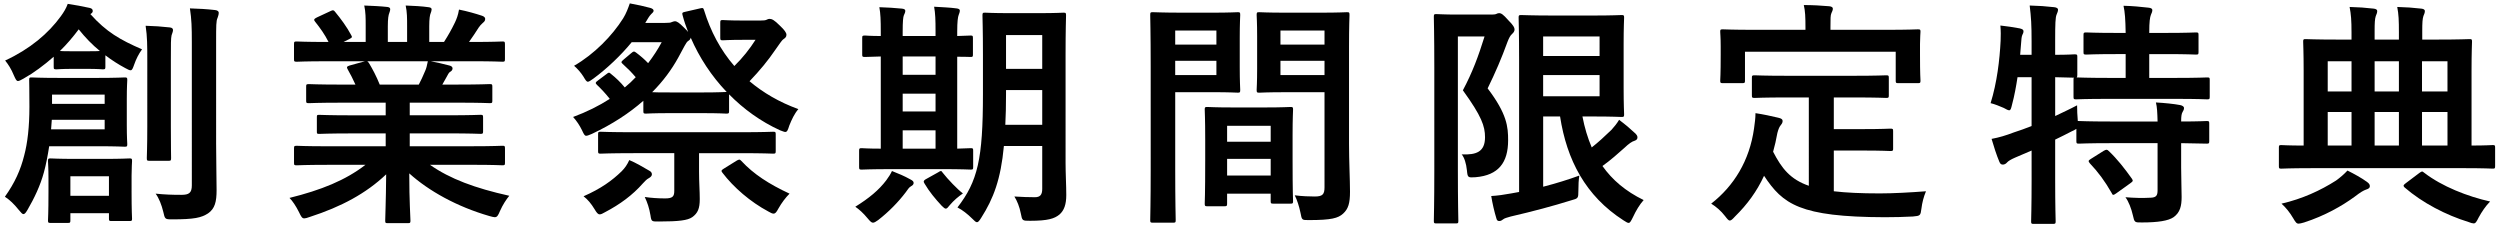 <?xml version="1.0" encoding="utf-8"?>
<!-- Generator: Adobe Illustrator 27.3.1, SVG Export Plug-In . SVG Version: 6.00 Build 0)  -->
<svg version="1.1" xmlns="http://www.w3.org/2000/svg" xmlns:xlink="http://www.w3.org/1999/xlink" x="0px" y="0px"
	 viewBox="0 0 231 21" style="enable-background:new 0 0 231 21;" xml:space="preserve">
<path d="M4.544,13.514c-0.132,0.858-0.286,1.672-0.484,2.398c-0.33,1.232-0.902,2.42-1.518,3.477
	c-0.154,0.264-0.264,0.396-0.374,0.396c-0.11,0-0.22-0.132-0.44-0.396c-0.418-0.528-0.836-0.924-1.276-1.21
	c0.924-1.298,1.452-2.486,1.782-3.807c0.308-1.144,0.484-2.64,0.484-4.511c0-1.606-0.022-2.222-0.022-2.464
	c0-0.22,0.022-0.242,0.22-0.242c0.132,0,0.748,0.044,2.53,0.044h3.564c1.782,0,2.398-0.044,2.508-0.044
	c0.22,0,0.242,0.022,0.242,0.242c0,0.132-0.044,0.572-0.044,1.782v2.376c0,1.166,0.044,1.628,0.044,1.76
	c0,0.22-0.022,0.242-0.242,0.242c-0.11,0-0.726-0.044-2.508-0.044H4.544z M4.963,5.241C4.06,6.033,3.114,6.737,2.168,7.266
	c-0.242,0.132-0.396,0.22-0.506,0.22c-0.154,0-0.22-0.176-0.374-0.506C1.024,6.341,0.76,5.945,0.474,5.593
	c2.288-1.056,4.004-2.508,5.148-4.093C5.908,1.105,6.107,0.775,6.26,0.357c0.726,0.11,1.32,0.22,2.024,0.374
	c0.176,0.044,0.286,0.11,0.286,0.286c0,0.11-0.066,0.198-0.22,0.286c1.474,1.65,2.75,2.376,4.775,3.256
	c-0.308,0.418-0.55,0.902-0.726,1.408c-0.132,0.374-0.198,0.528-0.33,0.528c-0.11,0-0.242-0.066-0.484-0.198
	c-0.66-0.352-1.276-0.748-1.848-1.188v1.056c0,0.22-0.022,0.242-0.242,0.242c-0.132,0-0.396-0.044-1.497-0.044H6.723
	c-1.078,0-1.364,0.044-1.497,0.044c-0.242,0-0.264-0.022-0.264-0.242V5.241z M12.157,17.629c0,1.914,0.044,2.442,0.044,2.574
	c0,0.198-0.022,0.22-0.242,0.22h-1.65c-0.22,0-0.242-0.022-0.242-0.22v-0.506H6.503v0.66c0,0.22-0.022,0.242-0.242,0.242H4.677
	c-0.22,0-0.242-0.022-0.242-0.242c0-0.132,0.044-0.638,0.044-2.596v-1.254c0-1.012-0.044-1.474-0.044-1.628
	c0-0.22,0.022-0.242,0.242-0.242c0.154,0,0.66,0.044,2.31,0.044h2.663c1.628,0,2.156-0.044,2.31-0.044
	c0.22,0,0.242,0.022,0.242,0.242c0,0.154-0.044,0.594-0.044,1.364V17.629z M9.671,11.072H4.786l-0.066,0.88h4.951V11.072z
	 M4.808,8.74v0.858h4.863V8.74H4.808z M7.999,4.735c0.682,0,1.034,0,1.232-0.022C8.527,4.141,7.889,3.481,7.273,2.711
	c-0.528,0.704-1.1,1.386-1.738,2.002c0.22,0.022,0.572,0.022,1.188,0.022H7.999z M6.503,16.287v1.804h3.564v-1.804H6.503z
	 M13.61,5.637c0-1.452,0-2.222-0.154-3.256c0.792,0.022,1.474,0.066,2.244,0.154c0.198,0.022,0.286,0.11,0.286,0.242
	c0,0.154-0.088,0.33-0.132,0.484c-0.066,0.308-0.066,0.748-0.066,2.354v6.073c0,1.87,0.022,2.772,0.022,2.904
	c0,0.242-0.022,0.264-0.22,0.264h-1.804c-0.198,0-0.22-0.022-0.22-0.264c0-0.132,0.044-1.034,0.044-2.904V5.637z M19.969,13.184
	c0,1.54,0.044,3.278,0.044,4.379c0,1.078-0.154,1.716-0.792,2.156c-0.616,0.396-1.254,0.55-3.322,0.55
	c-0.66,0-0.66-0.022-0.814-0.704c-0.154-0.638-0.396-1.254-0.704-1.672c0.88,0.088,1.497,0.11,2.376,0.11
	c0.704,0,0.968-0.176,0.968-0.88V3.921c0-1.43-0.022-2.112-0.176-3.146c0.814,0.022,1.562,0.066,2.333,0.154
	c0.22,0.022,0.33,0.132,0.33,0.242c0,0.198-0.066,0.33-0.11,0.484c-0.132,0.264-0.132,0.726-0.132,2.222V13.184z"/>
<path d="M30.203,15.231c-1.98,0-2.64,0.044-2.772,0.044c-0.242,0-0.264-0.022-0.264-0.242v-1.298c0-0.242,0.022-0.264,0.264-0.264
	c0.132,0,0.792,0.044,2.772,0.044h5.435v-1.188h-3.103c-2.134,0-2.904,0.044-3.037,0.044c-0.22,0-0.22-0.022-0.22-0.242v-1.254
	c0-0.242,0-0.264,0.22-0.264c0.132,0,0.902,0.044,3.037,0.044h3.103V9.488h-4.137c-2.112,0-2.816,0.044-2.948,0.044
	c-0.242,0-0.264-0.022-0.264-0.22V8.014c0-0.22,0.022-0.242,0.264-0.242c0.132,0,0.836,0.044,2.948,0.044h1.342
	c-0.242-0.528-0.462-0.968-0.704-1.386c-0.11-0.198-0.132-0.286,0.154-0.374l1.43-0.396h-3.521c-1.98,0-2.64,0.044-2.772,0.044
	c-0.242,0-0.264-0.022-0.264-0.242V4.097c0-0.242,0.022-0.264,0.264-0.264c0.132,0,0.792,0.044,2.772,0.044h0.154
	c-0.352-0.704-0.749-1.254-1.254-1.892c-0.132-0.154-0.088-0.242,0.176-0.374l1.276-0.594c0.22-0.11,0.286-0.088,0.418,0.088
	c0.528,0.638,1.078,1.386,1.475,2.134c0.11,0.198,0.11,0.22-0.176,0.374l-0.528,0.264h2.046V2.425c0-0.77,0-1.298-0.132-1.914
	c0.682,0.022,1.54,0.066,2.134,0.132c0.176,0.022,0.264,0.088,0.264,0.198c0,0.132-0.044,0.242-0.088,0.374
	c-0.066,0.154-0.132,0.484-0.132,1.21v1.452h1.782v-1.43c0-0.792,0-1.32-0.132-1.936c0.66,0.022,1.518,0.066,2.112,0.154
	c0.198,0.022,0.286,0.088,0.286,0.198s-0.044,0.242-0.088,0.352c-0.066,0.154-0.132,0.484-0.132,1.21v1.452h1.364
	c0.396-0.616,0.704-1.166,1.012-1.804c0.154-0.33,0.286-0.66,0.374-1.188c0.77,0.154,1.54,0.374,2.134,0.572
	c0.198,0.066,0.286,0.176,0.286,0.286c0,0.176-0.088,0.264-0.22,0.374c-0.154,0.132-0.264,0.264-0.374,0.418
	c-0.286,0.462-0.594,0.902-0.902,1.342h0.308c1.98,0,2.641-0.044,2.772-0.044c0.22,0,0.242,0.022,0.242,0.264v1.364
	c0,0.22-0.022,0.242-0.242,0.242c-0.132,0-0.792-0.044-2.772-0.044h-3.851c0.572,0.11,1.078,0.22,1.738,0.396
	c0.176,0.044,0.286,0.132,0.286,0.264c0,0.154-0.11,0.264-0.242,0.33c-0.11,0.066-0.22,0.308-0.308,0.462l-0.396,0.704h1.431
	c2.112,0,2.816-0.044,2.948-0.044c0.22,0,0.242,0.022,0.242,0.242v1.298c0,0.198-0.022,0.22-0.242,0.22
	c-0.132,0-0.836-0.044-2.948-0.044H37.86v1.166h3.499c2.156,0,2.904-0.044,3.036-0.044c0.22,0,0.242,0.022,0.242,0.264v1.254
	c0,0.22-0.022,0.242-0.242,0.242c-0.132,0-0.88-0.044-3.036-0.044H37.86v1.188h5.787c1.98,0,2.641-0.044,2.772-0.044
	c0.22,0,0.242,0.022,0.242,0.264v1.298c0,0.22-0.022,0.242-0.242,0.242c-0.132,0-0.792-0.044-2.772-0.044H39.73
	c1.848,1.298,4.159,2.156,7.327,2.86c-0.286,0.352-0.594,0.814-0.858,1.408c-0.176,0.418-0.264,0.572-0.484,0.572
	c-0.11,0-0.264-0.044-0.506-0.11c-2.971-0.858-5.589-2.31-7.393-3.939c0,2.618,0.11,3.983,0.11,4.357
	c0,0.22-0.022,0.242-0.242,0.242h-1.87c-0.198,0-0.22-0.022-0.22-0.242c0-0.374,0.066-1.65,0.088-4.269
	c-1.849,1.76-4.137,2.992-7.063,3.939c-0.242,0.088-0.396,0.132-0.506,0.132c-0.198,0-0.286-0.154-0.484-0.572
	c-0.286-0.572-0.594-1.034-0.88-1.32c2.927-0.726,5.171-1.628,7.019-3.058H30.203z M38.696,7.816
	c0.198-0.374,0.374-0.748,0.594-1.276c0.11-0.242,0.154-0.462,0.242-0.88h-5.611c0.066,0.022,0.11,0.088,0.176,0.176
	c0.33,0.55,0.682,1.21,0.99,1.98H38.696z"/>
<path d="M70.269,1.897c0.352,0,0.44-0.022,0.55-0.066c0.132-0.066,0.198-0.088,0.286-0.088c0.22,0,0.44,0.11,0.946,0.616
	c0.44,0.418,0.616,0.66,0.616,0.858s-0.11,0.286-0.264,0.396c-0.198,0.132-0.374,0.462-0.748,0.968
	c-0.704,1.034-1.452,1.936-2.398,2.926c1.254,1.056,2.75,1.936,4.511,2.574c-0.374,0.44-0.616,0.968-0.836,1.518
	c-0.132,0.418-0.198,0.594-0.374,0.594c-0.088,0-0.242-0.066-0.484-0.154c-1.782-0.814-3.366-1.958-4.708-3.323v1.54
	c0,0.22-0.022,0.242-0.264,0.242c-0.132,0-0.616-0.044-2.2-0.044h-3.015c-1.584,0-2.068,0.044-2.2,0.044
	c-0.22,0-0.242-0.022-0.242-0.242V9.312c-1.298,1.144-2.882,2.178-4.752,3.058c-0.264,0.11-0.418,0.176-0.528,0.176
	c-0.154,0-0.22-0.154-0.396-0.528c-0.22-0.44-0.462-0.814-0.814-1.21c1.254-0.462,2.398-1.034,3.388-1.672
	c-0.396-0.506-0.836-0.968-1.188-1.298c-0.154-0.154-0.154-0.22,0.088-0.396l0.792-0.594c0.11-0.088,0.176-0.132,0.22-0.132
	c0.066,0,0.132,0.044,0.22,0.132c0.418,0.33,0.858,0.748,1.254,1.232c0.375-0.308,0.704-0.616,1.012-0.946
	c-0.396-0.462-0.792-0.858-1.21-1.232c-0.154-0.132-0.154-0.198,0.088-0.396l0.704-0.594c0.22-0.198,0.286-0.176,0.462-0.044
	c0.352,0.264,0.749,0.594,1.101,0.968c0.484-0.638,0.902-1.276,1.254-1.936h-2.772c-0.99,1.21-2.288,2.442-3.542,3.366
	c-0.264,0.176-0.396,0.286-0.506,0.286c-0.132,0-0.22-0.154-0.418-0.484c-0.22-0.352-0.55-0.726-0.858-0.99
	c1.87-1.078,3.521-2.772,4.533-4.379c0.286-0.462,0.462-0.946,0.616-1.386c0.638,0.11,1.408,0.286,1.892,0.418
	c0.22,0.066,0.308,0.154,0.308,0.264c0,0.11-0.11,0.198-0.242,0.33c-0.154,0.154-0.308,0.418-0.528,0.792h1.826
	c0.352,0,0.528-0.022,0.594-0.066c0.132-0.044,0.22-0.088,0.308-0.088c0.198,0,0.396,0.132,0.858,0.594
	c0.154,0.154,0.286,0.286,0.374,0.396c-0.198-0.506-0.374-1.012-0.506-1.518c-0.066-0.22-0.044-0.286,0.176-0.33l1.43-0.33
	c0.264-0.066,0.308-0.044,0.374,0.176c0.594,1.936,1.519,3.675,2.794,5.149c0.748-0.726,1.43-1.584,1.958-2.42h-1.122
	c-1.364,0-1.76,0.044-1.893,0.044c-0.22,0-0.242-0.022-0.242-0.242V2.117c0-0.242,0.022-0.264,0.242-0.264
	c0.132,0,0.528,0.044,1.893,0.044H70.269z M59.972,15.759c0.176,0.088,0.264,0.198,0.264,0.352s-0.132,0.264-0.286,0.352
	c-0.176,0.088-0.352,0.264-0.55,0.484c-0.946,1.078-2.112,1.936-3.499,2.662c-0.22,0.132-0.374,0.198-0.484,0.198
	c-0.176,0-0.286-0.154-0.484-0.484c-0.308-0.506-0.616-0.88-1.012-1.188c1.606-0.704,2.64-1.452,3.521-2.31
	c0.308-0.308,0.528-0.638,0.704-1.034C58.74,15.033,59.444,15.451,59.972,15.759z M58.52,14.153c-2.156,0-2.883,0.044-3.015,0.044
	c-0.22,0-0.242-0.022-0.242-0.242v-1.54c0-0.22,0.022-0.242,0.242-0.242c0.132,0,0.858,0.044,3.015,0.044h9.901
	c2.156,0,2.882-0.044,3.014-0.044c0.22,0,0.242,0.022,0.242,0.242v1.54c0,0.22-0.022,0.242-0.242,0.242
	c-0.132,0-0.858-0.044-3.014-0.044h-3.829v1.716c0,0.968,0.066,1.782,0.066,2.53c0,0.858-0.176,1.298-0.704,1.672
	c-0.418,0.286-1.21,0.396-3.059,0.396c-0.682,0-0.704,0.022-0.792-0.572c-0.11-0.66-0.286-1.188-0.528-1.694
	c0.594,0.088,1.232,0.132,1.892,0.132c0.704,0,0.836-0.198,0.836-0.704v-3.477H58.52z M64.901,8.542
	c1.584,0,2.068-0.044,2.244-0.044c-1.408-1.474-2.53-3.19-3.322-5.017c-0.022,0.154-0.132,0.242-0.242,0.308
	c-0.198,0.132-0.374,0.572-0.902,1.518c-0.616,1.122-1.408,2.2-2.42,3.212c0.352,0.022,0.836,0.022,1.628,0.022H64.901z
	 M68.047,14.857c0.11-0.066,0.198-0.11,0.264-0.11c0.066,0,0.11,0.044,0.198,0.132c1.122,1.21,2.552,2.134,4.445,3.014
	c-0.352,0.352-0.726,0.836-1.034,1.386c-0.176,0.33-0.286,0.462-0.44,0.462c-0.11,0-0.264-0.066-0.484-0.198
	c-1.65-0.88-3.212-2.222-4.247-3.587c-0.132-0.176-0.11-0.22,0.132-0.374L68.047,14.857z"/>
<path d="M81.142,20.335c-0.22,0.154-0.352,0.242-0.484,0.242c-0.132,0-0.264-0.132-0.484-0.396
	c-0.418-0.506-0.792-0.836-1.144-1.078c1.276-0.792,2.178-1.54,2.86-2.442c0.242-0.33,0.396-0.572,0.528-0.858
	c0.66,0.264,1.1,0.44,1.694,0.77c0.22,0.11,0.308,0.198,0.308,0.33c0,0.11-0.066,0.22-0.242,0.308
	c-0.198,0.11-0.286,0.286-0.484,0.55C83.012,18.663,82.132,19.565,81.142,20.335z M82.374,15.627c-1.958,0-2.618,0.044-2.75,0.044
	c-0.22,0-0.242-0.022-0.242-0.242v-1.496c0-0.22,0.022-0.242,0.242-0.242c0.11,0,0.55,0.044,1.76,0.044V5.219
	c-0.968,0.022-1.364,0.044-1.452,0.044c-0.242,0-0.264-0.022-0.264-0.22V3.525c0-0.22,0.022-0.242,0.264-0.242
	c0.088,0,0.484,0.044,1.452,0.044V2.953c0-1.1-0.022-1.694-0.132-2.288c0.682,0.022,1.474,0.066,2.09,0.132
	c0.176,0.022,0.308,0.066,0.308,0.198c0,0.154-0.066,0.264-0.132,0.418c-0.066,0.154-0.11,0.55-0.11,1.518v0.396h3.037V2.909
	c0-1.1-0.022-1.672-0.132-2.288c0.682,0.044,1.43,0.066,2.068,0.154c0.198,0.022,0.308,0.088,0.308,0.198
	c0,0.154-0.066,0.286-0.11,0.418c-0.066,0.176-0.132,0.572-0.132,1.54v0.396c0.771-0.022,1.145-0.044,1.232-0.044
	c0.198,0,0.22,0.022,0.22,0.242v1.518c0,0.198-0.022,0.22-0.22,0.22c-0.088,0-0.462-0.022-1.232-0.022v8.493
	c0.792-0.022,1.167-0.044,1.254-0.044c0.198,0,0.22,0.022,0.22,0.242v1.496c0,0.22-0.022,0.242-0.22,0.242
	c-0.132,0-0.792-0.044-2.685-0.044H82.374z M86.445,6.914V5.219h-3.037v1.694H86.445z M86.445,10.302v-1.65h-3.037v1.65H86.445z
	 M86.445,13.734V12.04h-3.037v1.694H86.445z M86.664,15.935c0.132-0.088,0.22-0.132,0.264-0.132c0.066,0,0.11,0.044,0.176,0.154
	c0.462,0.594,1.386,1.562,1.87,1.914c-0.44,0.308-0.836,0.638-1.21,1.078c-0.176,0.22-0.264,0.33-0.374,0.33
	c-0.088,0-0.198-0.088-0.375-0.264c-0.594-0.638-1.144-1.298-1.584-2.046c-0.132-0.198-0.088-0.286,0.088-0.396L86.664,15.935z
	 M98.458,14.989c0,1.034,0.066,2.156,0.066,3.036c0,0.858-0.198,1.43-0.638,1.804c-0.462,0.374-1.056,0.572-2.706,0.572
	c-0.726,0-0.726,0-0.858-0.682c-0.11-0.594-0.352-1.188-0.594-1.562c0.682,0.044,1.342,0.066,1.892,0.066
	c0.484,0,0.682-0.22,0.682-0.77v-3.961H92.76c-0.286,3.081-0.968,4.863-2.09,6.623c-0.176,0.286-0.286,0.418-0.396,0.418
	c-0.11,0-0.22-0.11-0.44-0.33c-0.418-0.418-0.924-0.814-1.364-1.034c1.87-2.42,2.354-4.467,2.354-10.474v-3.63
	c0-2.288-0.044-3.499-0.044-3.63c0-0.242,0.022-0.264,0.242-0.264c0.154,0,0.682,0.044,2.266,0.044h2.707
	c1.606,0,2.134-0.044,2.266-0.044c0.22,0,0.242,0.022,0.242,0.264c0,0.132-0.044,1.342-0.044,3.63V14.989z M96.302,11.534V8.322
	h-3.345v0.396c0,1.034-0.022,1.98-0.066,2.816H96.302z M92.957,3.239v3.125h3.345V3.239H92.957z"/>
<path d="M112.154,1.171c1.43,0,2.09-0.044,2.222-0.044c0.198,0,0.22,0.022,0.22,0.264c0,0.132-0.044,0.77-0.044,2.09v2.728
	c0,1.342,0.044,1.958,0.044,2.09c0,0.242-0.022,0.264-0.22,0.264c-0.132,0-0.792-0.044-2.222-0.044h-3.564v7.129
	c0,3.036,0.044,4.533,0.044,4.687c0,0.22-0.022,0.242-0.242,0.242h-1.87c-0.22,0-0.242-0.022-0.242-0.242
	c0-0.154,0.044-1.65,0.044-4.687V6.121c0-3.058-0.044-4.599-0.044-4.731c0-0.242,0.022-0.264,0.242-0.264
	c0.154,0,0.99,0.044,2.596,0.044H112.154z M108.589,2.821v1.298h3.807V2.821H108.589z M112.396,5.615h-3.807v1.32h3.807V5.615z
	 M111.559,19.059c-0.22,0-0.242-0.022-0.242-0.264c0-0.132,0.044-0.726,0.044-3.983v-1.936c0-1.936-0.044-2.596-0.044-2.75
	c0-0.22,0.022-0.242,0.242-0.242c0.154,0,0.682,0.044,2.354,0.044h2.97c1.672,0,2.2-0.044,2.354-0.044
	c0.22,0,0.242,0.022,0.242,0.242c0,0.132-0.044,0.792-0.044,2.376v2.178c0,3.19,0.044,3.785,0.044,3.895
	c0,0.22-0.022,0.242-0.242,0.242h-1.584c-0.22,0-0.242-0.022-0.242-0.242v-0.682h-4.027v0.902c0,0.242-0.022,0.264-0.264,0.264
	H111.559z M113.385,13.096h4.027v-1.474h-4.027V13.096z M117.412,16.221v-1.54h-4.027v1.54H117.412z M124.651,13.338
	c0,1.54,0.089,3.3,0.089,4.379c0,1.056-0.154,1.584-0.639,2.024c-0.462,0.418-1.078,0.594-3.146,0.594
	c-0.66,0-0.66,0.022-0.792-0.682c-0.132-0.616-0.308-1.166-0.528-1.606c0.682,0.088,1.386,0.11,1.848,0.11
	c0.726,0,0.902-0.198,0.902-0.858V8.52h-3.608c-1.716,0-2.289,0.044-2.42,0.044c-0.22,0-0.242-0.022-0.242-0.264
	c0-0.132,0.044-0.638,0.044-1.936V3.327c0-1.276-0.044-1.804-0.044-1.936c0-0.242,0.022-0.264,0.242-0.264
	c0.132,0,0.704,0.044,2.42,0.044h3.234c1.716,0,2.31-0.044,2.442-0.044c0.22,0,0.241,0.022,0.241,0.264
	c0,0.132-0.044,1.034-0.044,2.904V13.338z M118.314,2.821v1.298h4.071V2.821H118.314z M122.385,6.935v-1.32h-4.071v1.32H122.385z"/>
<path d="M137.834,1.347c0.22,0,0.352-0.022,0.439-0.066c0.088-0.044,0.154-0.066,0.242-0.066c0.198,0,0.374,0.11,0.858,0.66
	c0.484,0.484,0.572,0.682,0.572,0.858c0,0.132-0.088,0.286-0.221,0.396c-0.176,0.154-0.286,0.374-0.418,0.704
	c-0.594,1.628-1.1,2.794-1.848,4.335c1.804,2.376,1.892,3.564,1.892,4.797c0,2.046-0.88,3.234-3.014,3.411
	c-0.704,0.044-0.727,0.044-0.793-0.638c-0.065-0.638-0.241-1.188-0.483-1.474c1.364,0.066,2.156-0.242,2.156-1.584
	c0-1.012-0.309-1.936-2.047-4.335c0.902-1.694,1.431-3.146,2.003-4.973h-2.465v12.366c0,2.97,0.044,4.533,0.044,4.665
	c0,0.22-0.021,0.242-0.242,0.242h-1.782c-0.22,0-0.241-0.022-0.241-0.242c0-0.154,0.044-1.628,0.044-4.665V6.253
	c0-3.036-0.044-4.555-0.044-4.687c0-0.242,0.021-0.264,0.241-0.264c0.154,0,0.727,0.044,1.871,0.044H137.834z M142.586,17.255
	c1.188-0.308,2.333-0.66,3.345-1.034c-0.065,0.396-0.088,0.858-0.088,1.386c0,0.726-0.021,0.726-0.66,0.902
	c-1.694,0.528-3.498,1.012-5.589,1.496c-0.33,0.088-0.616,0.176-0.704,0.264c-0.109,0.088-0.22,0.154-0.352,0.154
	c-0.133,0-0.221-0.044-0.265-0.22c-0.197-0.638-0.374-1.408-0.483-2.09c0.66-0.044,1.122-0.11,1.848-0.242l0.727-0.132V5.505
	c0-2.464-0.044-3.719-0.044-3.873c0-0.22,0.021-0.242,0.242-0.242c0.153,0,1.034,0.044,2.838,0.044h3.895
	c1.65,0,2.421-0.044,2.53-0.044c0.221,0,0.242,0.022,0.242,0.242c0,0.132-0.044,0.88-0.044,2.42v4.071
	c0,1.584,0.044,2.31,0.044,2.442c0,0.22-0.021,0.242-0.242,0.242c-0.109,0-0.88-0.044-2.53-0.044h-1.078
	c0.198,1.034,0.484,1.98,0.858,2.86c0.616-0.484,1.188-1.012,1.826-1.628c0.264-0.286,0.506-0.594,0.704-0.924
	c0.616,0.462,1.122,0.902,1.519,1.276c0.132,0.154,0.176,0.22,0.176,0.352c0,0.132-0.066,0.242-0.265,0.308
	c-0.241,0.066-0.527,0.264-0.945,0.66c-0.595,0.528-1.255,1.122-2.024,1.672c0.901,1.276,2.134,2.332,3.807,3.146
	c-0.374,0.418-0.704,0.968-0.99,1.584c-0.177,0.352-0.265,0.528-0.396,0.528c-0.11,0-0.242-0.088-0.484-0.242
	c-3.498-2.244-5.236-5.589-5.853-9.593h-1.562V17.255z M142.586,3.371v1.804h5.215V3.371H142.586z M147.801,6.935h-5.215v1.958
	h5.215V6.935z"/>
<path d="M165.11,9.004c-2.135,0-2.839,0.044-2.971,0.044c-0.242,0-0.265-0.022-0.265-0.242V7.2c0-0.22,0.022-0.242,0.265-0.242
	c0.132,0,0.836,0.044,2.971,0.044h6.204c2.112,0,2.839-0.044,2.971-0.044c0.22,0,0.242,0.022,0.242,0.242v1.606
	c0,0.22-0.022,0.242-0.242,0.242c-0.132,0-0.858-0.044-2.971-0.044h-1.87v2.926h2.685c1.805,0,2.398-0.044,2.53-0.044
	c0.242,0,0.265,0.022,0.265,0.242v1.606c0,0.198-0.022,0.22-0.265,0.22c-0.132,0-0.726-0.044-2.53-0.044h-2.685v3.763
	c1.122,0.132,2.509,0.198,4.247,0.198c1.254,0,2.816-0.088,4.269-0.198c-0.22,0.528-0.353,1.056-0.418,1.584
	c-0.088,0.682-0.11,0.682-0.792,0.748c-0.837,0.044-1.717,0.066-2.597,0.066c-7.877-0.022-9.417-1.21-11.155-3.828
	c-0.66,1.43-1.541,2.64-2.685,3.762c-0.221,0.242-0.353,0.374-0.484,0.374c-0.11,0-0.22-0.132-0.44-0.418
	c-0.374-0.484-0.813-0.858-1.275-1.144c2.09-1.628,3.542-3.961,3.96-6.953c0.066-0.506,0.132-0.924,0.132-1.408
	c0.727,0.11,1.453,0.264,2.091,0.418c0.308,0.066,0.418,0.154,0.418,0.308c0,0.176-0.11,0.308-0.198,0.418
	c-0.109,0.132-0.198,0.352-0.286,0.682c-0.109,0.616-0.242,1.188-0.396,1.738c0.792,1.54,1.584,2.552,3.3,3.146V9.004H165.11z
	 M174.307,2.755c2.046,0,2.772-0.044,2.904-0.044c0.22,0,0.242,0.022,0.242,0.22c0,0.154-0.044,0.528-0.044,1.144v0.946
	c0,1.958,0.044,2.288,0.044,2.42c0,0.22-0.022,0.242-0.242,0.242h-1.805c-0.22,0-0.242-0.022-0.242-0.242V4.779h-13.928v2.662
	c0,0.22-0.021,0.242-0.264,0.242h-1.782c-0.221,0-0.242-0.022-0.242-0.242c0-0.154,0.044-0.462,0.044-2.42V4.273
	c0-0.814-0.044-1.188-0.044-1.342c0-0.198,0.021-0.22,0.242-0.22c0.153,0,0.857,0.044,2.926,0.044h4.709V2.557
	c0-0.968-0.022-1.54-0.154-2.09c0.814,0,1.606,0.044,2.354,0.11c0.198,0.022,0.33,0.088,0.33,0.22c0,0.154-0.065,0.264-0.132,0.418
	c-0.088,0.198-0.088,0.484-0.088,1.32v0.22H174.307z"/>
<path d="M201.538,15.473c0,1.012,0.044,1.958,0.044,2.728c0,0.814-0.132,1.43-0.748,1.87c-0.483,0.33-1.43,0.484-2.926,0.484
	c-0.66,0-0.683,0.022-0.836-0.682c-0.133-0.594-0.396-1.276-0.683-1.65c0.771,0.066,1.606,0.088,2.354,0.044
	c0.484-0.022,0.616-0.198,0.616-0.682v-4.357h-4.335c-2.09,0-2.794,0.044-2.926,0.044c-0.221,0-0.242-0.022-0.242-0.242v-1.122
	c-0.088,0.066-0.242,0.132-0.418,0.22c-0.484,0.264-1.013,0.506-1.541,0.77v3.675c0,2.508,0.044,3.762,0.044,3.873
	c0,0.22-0.021,0.242-0.264,0.242h-1.76c-0.221,0-0.242-0.022-0.242-0.242c0-0.132,0.044-1.364,0.044-3.851V13.91l-1.54,0.66
	c-0.353,0.154-0.616,0.308-0.727,0.44c-0.088,0.11-0.242,0.198-0.374,0.198c-0.154,0-0.242-0.044-0.33-0.242
	c-0.264-0.616-0.55-1.518-0.726-2.134c0.704-0.132,1.298-0.308,2.046-0.594c0.55-0.176,1.101-0.374,1.65-0.594V7.133h-1.299
	c-0.132,0.858-0.285,1.716-0.506,2.53c-0.088,0.374-0.132,0.528-0.264,0.528c-0.11,0-0.265-0.088-0.506-0.22
	c-0.353-0.154-0.837-0.352-1.211-0.44c0.595-1.914,0.837-4.005,0.925-5.765c0.021-0.418,0.021-0.924-0.022-1.408
	c0.572,0.066,1.232,0.154,1.782,0.264c0.265,0.066,0.353,0.132,0.353,0.264s-0.044,0.22-0.11,0.352
	c-0.066,0.154-0.088,0.396-0.11,0.748l-0.088,1.078h1.057V3.833c0-1.562-0.044-2.222-0.176-3.323
	c0.836,0.022,1.496,0.066,2.266,0.154c0.221,0.022,0.353,0.11,0.353,0.22c0,0.176-0.066,0.286-0.132,0.462
	c-0.11,0.264-0.133,0.814-0.133,2.442v1.276c1.211,0,1.673-0.044,1.782-0.044c0.242,0,0.265,0.022,0.265,0.22v1.694
	c0,0.132-0.022,0.198-0.066,0.22c0.176,0,0.925,0.044,2.927,0.044h1.606v-2.2h-0.902c-1.958,0-2.597,0.044-2.729,0.044
	c-0.242,0-0.264-0.022-0.264-0.242V3.239c0-0.22,0.021-0.242,0.264-0.242c0.132,0,0.771,0.044,2.729,0.044h0.902
	c-0.022-1.276-0.066-1.892-0.198-2.508c0.858,0.022,1.54,0.088,2.311,0.176c0.22,0.022,0.352,0.088,0.352,0.22
	c0,0.154-0.065,0.286-0.132,0.44c-0.088,0.242-0.154,0.594-0.154,1.672h1.54c1.98,0,2.641-0.044,2.772-0.044
	c0.221,0,0.242,0.022,0.242,0.242v1.562c0,0.22-0.021,0.242-0.242,0.242c-0.132,0-0.792-0.044-2.772-0.044h-1.54v2.2h2.421
	c2.09,0,2.816-0.044,2.926-0.044c0.221,0,0.242,0.022,0.242,0.22v1.562c0,0.22-0.021,0.242-0.242,0.242
	c-0.109,0-0.836-0.044-2.926-0.044h-6.205c-2.112,0-2.839,0.044-2.971,0.044c-0.22,0-0.242-0.022-0.242-0.242V7.376
	c0-0.11,0-0.154,0.044-0.198c-0.153,0-0.616-0.022-1.738-0.044v3.587c0.639-0.308,1.32-0.616,2.024-0.99
	c0,0.418,0.022,0.968,0.066,1.452h0.11c0.132,0,0.836,0.044,2.926,0.044h4.335c-0.022-0.814-0.044-1.342-0.154-1.76
	c0.792,0.044,1.672,0.132,2.244,0.242c0.221,0.044,0.353,0.154,0.353,0.264c0,0.154-0.066,0.264-0.132,0.374
	c-0.089,0.154-0.133,0.352-0.133,0.88c1.629,0,2.245-0.044,2.354-0.044c0.221,0,0.242,0.022,0.242,0.242v1.606
	c0,0.22-0.021,0.242-0.242,0.242c-0.109,0-0.726-0.022-2.354-0.044V15.473z M194.388,13.933c0.242-0.132,0.308-0.132,0.462,0.022
	c0.771,0.726,1.475,1.628,2.134,2.552c0.133,0.198,0.11,0.242-0.132,0.418l-1.32,0.946c-0.132,0.088-0.197,0.132-0.264,0.132
	s-0.11-0.066-0.154-0.176c-0.616-1.078-1.231-1.914-2.024-2.75c-0.153-0.198-0.132-0.242,0.11-0.396L194.388,13.933z"/>
<path d="M213.496,15.539c-1.915,0-2.575,0.044-2.707,0.044c-0.198,0-0.22-0.022-0.22-0.242v-1.694c0-0.22,0.021-0.242,0.22-0.242
	c0.11,0,0.66,0.044,2.068,0.044V6.517c0-1.672-0.044-2.508-0.044-2.662c0-0.22,0.022-0.242,0.22-0.242
	c0.154,0,0.902,0.044,3.059,0.044h1.188V3.019c0-1.166-0.044-1.672-0.176-2.376c0.813,0.022,1.474,0.066,2.222,0.154
	c0.198,0.022,0.33,0.088,0.33,0.22c0,0.154-0.065,0.308-0.132,0.462c-0.088,0.264-0.109,0.616-0.109,1.408v0.77h2.244V3.019
	c0-1.166-0.022-1.672-0.154-2.376c0.814,0.022,1.475,0.066,2.223,0.154c0.197,0.022,0.33,0.088,0.33,0.22
	c0,0.154-0.066,0.308-0.133,0.462c-0.088,0.264-0.109,0.616-0.109,1.408v0.77h1.342c2.135,0,2.904-0.044,3.036-0.044
	c0.198,0,0.221,0.022,0.221,0.242c0,0.132-0.044,0.99-0.044,2.662v6.931c1.32,0,1.848-0.044,1.958-0.044
	c0.198,0,0.22,0.022,0.22,0.242v1.694c0,0.22-0.021,0.242-0.22,0.242c-0.132,0-0.792-0.044-2.706-0.044H213.496z M215.85,16.683
	c0.396-0.286,0.727-0.572,1.057-0.924c0.616,0.308,1.298,0.682,1.782,1.034c0.22,0.154,0.286,0.264,0.286,0.418
	c0,0.154-0.132,0.242-0.353,0.308c-0.241,0.088-0.483,0.22-1.056,0.66c-1.145,0.836-2.75,1.76-4.665,2.376
	c-0.242,0.066-0.396,0.11-0.506,0.11c-0.198,0-0.286-0.132-0.506-0.506c-0.309-0.528-0.683-0.99-1.078-1.342
	C212.726,18.377,214.398,17.607,215.85,16.683z M217.281,8.454V5.659h-2.2v2.794H217.281z M217.281,13.448v-3.102h-2.2v3.102
	H217.281z M221.659,8.454V5.659h-2.244v2.794H221.659z M221.659,13.448v-3.102h-2.244v3.102H221.659z M223.551,15.979
	c0.133-0.088,0.198-0.132,0.242-0.132c0.066,0,0.11,0.044,0.198,0.11c1.65,1.276,4.026,2.2,6.095,2.662
	c-0.396,0.396-0.77,0.946-1.056,1.474c-0.198,0.396-0.286,0.55-0.462,0.55c-0.11,0-0.265-0.044-0.484-0.132
	c-2.068-0.638-4.247-1.76-5.897-3.19c-0.176-0.176-0.088-0.242,0.11-0.396L223.551,15.979z M223.793,5.659v2.794h2.354V5.659
	H223.793z M226.148,13.448v-3.102h-2.354v3.102H226.148z"/>
</svg>
